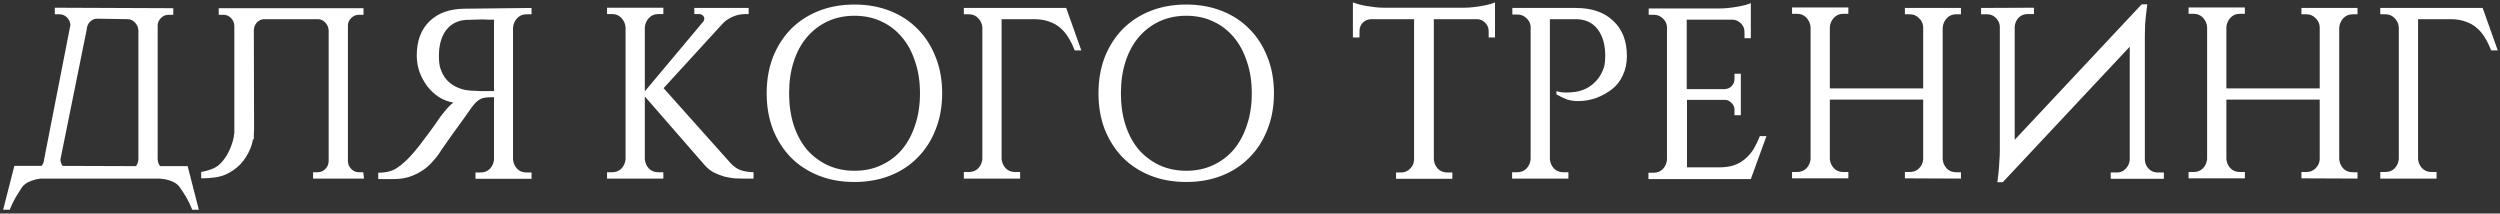 <?xml version="1.0" encoding="UTF-8"?> <svg xmlns="http://www.w3.org/2000/svg" width="644" height="55" viewBox="0 0 644 55" fill="none"><rect x="0" y="0" width="644" height="55" fill="#333333" stroke="none"/> <path d="M48.336 42.798L51.224 54.036H49.528C49.068 52.864 48.545 51.776 47.959 50.772C47.373 49.809 46.829 48.972 46.326 48.26C45.866 47.549 45.071 46.984 43.941 46.565C43.02 46.23 41.952 46.042 40.739 46H10.476C9.681 46.084 8.885 46.272 8.09 46.565C6.96 46.984 6.144 47.549 5.642 48.26C5.181 48.972 4.658 49.809 4.072 50.772C3.486 51.776 2.963 52.864 2.502 54.036H0.807L3.695 42.735H10.727C11.104 42.275 11.313 41.731 11.355 41.103L18.136 6.445C18.094 5.692 17.801 5.043 17.257 4.499C16.713 3.955 16.064 3.683 15.31 3.683H14.118V1.988L44.631 2.113V3.808H43.438C42.685 3.808 42.036 4.08 41.492 4.625C40.948 5.127 40.655 5.734 40.613 6.445V41.103C40.655 41.731 40.864 42.296 41.241 42.798H48.336ZM35.653 41.103V7.827C35.611 7.031 35.318 6.362 34.774 5.817C34.23 5.231 33.602 4.938 32.89 4.938L25.042 4.813C24.331 4.813 23.703 5.085 23.159 5.629C22.656 6.173 22.384 6.822 22.342 7.575L15.562 41.103C15.604 41.731 15.792 42.275 16.127 42.735L35.025 42.798C35.402 42.296 35.611 41.731 35.653 41.103ZM65.451 33.129C65.451 33.631 65.43 34.134 65.388 34.636V35.766L65.137 36.017C65.011 36.771 64.802 37.503 64.509 38.215C63.881 39.763 63.023 41.124 61.935 42.296C60.847 43.426 59.549 44.326 58.042 44.995C56.577 45.623 54.505 45.937 51.827 45.937V44.305C53.794 43.928 55.217 43.405 56.096 42.735C56.975 42.024 57.728 41.145 58.356 40.098C58.984 39.052 59.486 37.922 59.863 36.708C60.114 35.913 60.282 35.096 60.365 34.259V6.571C60.323 5.817 60.03 5.169 59.486 4.625C58.942 4.08 58.293 3.808 57.54 3.808H56.347V2.113H93.641V3.808H92.448C91.695 3.808 91.046 4.08 90.502 4.625C89.958 5.127 89.665 5.734 89.623 6.445V41.605C89.665 42.358 89.958 43.007 90.502 43.551C91.046 44.096 91.695 44.368 92.448 44.368H93.579L93.767 46H80.645V44.368H81.838C82.591 44.368 83.24 44.096 83.784 43.551C84.328 43.007 84.621 42.358 84.663 41.605V7.827C84.621 7.031 84.328 6.362 83.784 5.817C83.24 5.231 82.612 4.938 81.901 4.938H68.088C67.376 4.938 66.748 5.211 66.204 5.755C65.702 6.299 65.43 6.948 65.388 7.701L65.451 33.129ZM136.927 2.05V3.683H135.608C134.646 3.683 133.85 4.018 133.223 4.687C132.595 5.357 132.239 6.152 132.155 7.073V41.103C132.239 42.024 132.595 42.819 133.223 43.489C133.85 44.116 134.646 44.43 135.608 44.43H136.927V46.063H122.486V44.43H123.805C124.768 44.43 125.563 44.116 126.191 43.489C126.819 42.819 127.174 42.024 127.258 41.103V25.03C125.584 25.03 124.495 25.155 123.993 25.406C123.533 25.616 123.093 25.909 122.675 26.285C122.298 26.662 121.921 27.102 121.545 27.604C121.21 28.064 120.561 28.985 119.598 30.366C118.636 31.706 117.694 33.004 116.773 34.259C116.271 34.971 115.768 35.682 115.266 36.394C114.806 37.064 114.366 37.691 113.948 38.277C113.571 38.863 113.236 39.366 112.943 39.784C112.65 40.161 112.462 40.412 112.378 40.538C111.876 41.166 111.29 41.814 110.62 42.484C109.992 43.112 109.218 43.698 108.297 44.242C107.418 44.786 106.392 45.247 105.22 45.623C104.09 45.958 102.793 46.126 101.328 46.126H97.435V44.493C99.402 44.493 100.993 44.096 102.207 43.3C103.462 42.463 104.697 41.375 105.911 40.035C106.497 39.407 107.23 38.529 108.109 37.398C108.988 36.268 109.825 35.159 110.62 34.071C111.583 32.773 112.545 31.413 113.508 29.99C113.968 29.404 114.471 28.776 115.015 28.106C115.601 27.436 116.187 26.871 116.773 26.411C115.433 26.202 114.178 25.72 113.006 24.967C111.876 24.213 110.892 23.293 110.055 22.204C109.218 21.074 108.548 19.84 108.046 18.5C107.585 17.119 107.355 15.717 107.355 14.293C107.355 10.526 108.464 7.575 110.683 5.441C112.901 3.306 115.957 2.239 119.849 2.239L136.927 2.05ZM127.258 23.46V5.064H126.944C126.609 5.064 126.212 5.064 125.751 5.064C125.291 5.022 124.768 5.001 124.182 5.001C123.554 5.001 122.884 5.022 122.172 5.064C121.503 5.064 120.812 5.085 120.101 5.127C117.966 5.252 116.271 6.09 115.015 7.638C113.801 9.187 113.152 11.28 113.069 13.917V14.482C113.069 15.696 113.173 16.679 113.382 17.433C113.801 18.73 114.366 19.777 115.078 20.572C115.789 21.325 116.564 21.911 117.401 22.33C118.28 22.748 119.159 23.041 120.038 23.209C120.917 23.334 121.733 23.397 122.486 23.397C122.947 23.439 123.365 23.46 123.742 23.46H127.258ZM166.107 41.04C166.191 41.961 166.546 42.756 167.174 43.426C167.802 44.054 168.597 44.368 169.56 44.368H170.879V46H156.375V44.368H157.694C158.656 44.368 159.452 44.054 160.079 43.426C160.707 42.756 161.063 41.961 161.147 41.04V7.01C161.063 6.09 160.707 5.294 160.079 4.625C159.452 3.955 158.656 3.62 157.694 3.62H156.375V1.988H170.879V3.62H169.56C168.597 3.62 167.802 3.955 167.174 4.625C166.546 5.294 166.191 6.09 166.107 7.01V23.523L181.05 5.692C181.301 5.399 181.426 5.106 181.426 4.813C181.426 4.478 181.301 4.206 181.05 3.997C180.799 3.746 180.443 3.62 179.982 3.62H178.852V2.05H192.853V3.62H192.1C190.844 3.62 189.672 3.871 188.584 4.373C187.496 4.876 186.596 5.545 185.884 6.383L170.941 22.707L188.27 42.107C189.023 42.903 189.84 43.468 190.719 43.803C191.64 44.137 192.77 44.326 194.109 44.368V46H191.033C190.572 46 189.944 45.979 189.149 45.937C188.396 45.853 187.559 45.707 186.638 45.498C185.759 45.247 184.838 44.891 183.875 44.43C182.954 43.928 182.117 43.237 181.364 42.358L166.107 24.841V41.04ZM220.099 1.171C223.448 1.171 226.503 1.715 229.266 2.804C232.028 3.892 234.393 5.441 236.361 7.45C238.37 9.459 239.918 11.866 241.007 14.67C242.137 17.475 242.702 20.593 242.702 24.025C242.702 27.457 242.137 30.576 241.007 33.38C239.918 36.185 238.37 38.591 236.361 40.6C234.393 42.61 232.028 44.158 229.266 45.247C226.503 46.335 223.448 46.879 220.099 46.879C216.751 46.879 213.695 46.335 210.933 45.247C208.17 44.158 205.784 42.61 203.775 40.6C201.808 38.591 200.259 36.185 199.129 33.38C198.041 30.576 197.497 27.457 197.497 24.025C197.497 20.593 198.041 17.475 199.129 14.67C200.259 11.866 201.808 9.459 203.775 7.45C205.784 5.441 208.17 3.892 210.933 2.804C213.695 1.715 216.751 1.171 220.099 1.171ZM220.099 43.991C222.652 43.991 224.955 43.51 227.006 42.547C229.098 41.584 230.877 40.245 232.342 38.529C233.807 36.771 234.937 34.678 235.733 32.25C236.57 29.78 236.988 27.039 236.988 24.025C236.988 21.012 236.57 18.291 235.733 15.863C234.937 13.393 233.807 11.301 232.342 9.585C230.877 7.827 229.098 6.466 227.006 5.504C224.955 4.541 222.652 4.059 220.099 4.059C217.588 4.059 215.286 4.541 213.193 5.504C211.142 6.466 209.363 7.827 207.856 9.585C206.391 11.301 205.261 13.393 204.466 15.863C203.67 18.291 203.273 21.012 203.273 24.025C203.273 27.039 203.67 29.78 204.466 32.25C205.261 34.678 206.391 36.771 207.856 38.529C209.363 40.245 211.142 41.584 213.193 42.547C215.286 43.51 217.588 43.991 220.099 43.991ZM276.85 12.975C276.39 11.803 275.867 10.736 275.281 9.773C274.695 8.768 273.983 7.91 273.146 7.199C272.351 6.487 271.388 5.943 270.258 5.566C269.169 5.148 267.851 4.938 266.302 4.938H258.015V40.977C258.098 41.898 258.454 42.693 259.082 43.363C259.71 43.991 260.505 44.305 261.468 44.305H262.786V46H248.283V44.305H249.601C250.564 44.305 251.359 43.991 251.987 43.363C252.615 42.693 252.971 41.898 253.055 40.977V7.01C252.971 6.09 252.615 5.315 251.987 4.687C251.359 4.018 250.564 3.683 249.601 3.683H248.283V2.05H274.653L278.545 12.975H276.85ZM305.571 1.171C308.919 1.171 311.975 1.715 314.737 2.804C317.5 3.892 319.865 5.441 321.832 7.45C323.841 9.459 325.39 11.866 326.478 14.67C327.608 17.475 328.173 20.593 328.173 24.025C328.173 27.457 327.608 30.576 326.478 33.38C325.39 36.185 323.841 38.591 321.832 40.6C319.865 42.61 317.5 44.158 314.737 45.247C311.975 46.335 308.919 46.879 305.571 46.879C302.222 46.879 299.166 46.335 296.404 45.247C293.641 44.158 291.256 42.61 289.246 40.6C287.279 38.591 285.73 36.185 284.6 33.38C283.512 30.576 282.968 27.457 282.968 24.025C282.968 20.593 283.512 17.475 284.6 14.67C285.73 11.866 287.279 9.459 289.246 7.45C291.256 5.441 293.641 3.892 296.404 2.804C299.166 1.715 302.222 1.171 305.571 1.171ZM305.571 43.991C308.124 43.991 310.426 43.51 312.477 42.547C314.57 41.584 316.349 40.245 317.814 38.529C319.279 36.771 320.409 34.678 321.204 32.25C322.041 29.78 322.46 27.039 322.46 24.025C322.46 21.012 322.041 18.291 321.204 15.863C320.409 13.393 319.279 11.301 317.814 9.585C316.349 7.827 314.57 6.466 312.477 5.504C310.426 4.541 308.124 4.059 305.571 4.059C303.059 4.059 300.757 4.541 298.664 5.504C296.613 6.466 294.834 7.827 293.327 9.585C291.862 11.301 290.732 13.393 289.937 15.863C289.142 18.291 288.744 21.012 288.744 24.025C288.744 27.039 289.142 29.78 289.937 32.25C290.732 34.678 291.862 36.771 293.327 38.529C294.834 40.245 296.613 41.584 298.664 42.547C300.757 43.51 303.059 43.991 305.571 43.991ZM377.264 1.988C377.892 1.988 378.583 1.946 379.336 1.862C380.132 1.778 380.885 1.674 381.597 1.548C382.35 1.422 383.041 1.276 383.669 1.109C384.296 0.941 384.778 0.774 385.113 0.606V9.647H383.48V8.015C383.48 7.178 383.187 6.466 382.601 5.88C382.057 5.294 381.366 4.98 380.529 4.938H369.353V41.103C369.437 42.024 369.793 42.819 370.421 43.489C371.049 44.116 371.844 44.43 372.807 44.43H374.125V46.063H359.622V44.43H360.94C361.819 44.43 362.573 44.116 363.201 43.489C363.87 42.861 364.226 42.086 364.268 41.166V4.938H353.155C352.318 4.98 351.606 5.294 351.02 5.88C350.476 6.466 350.204 7.178 350.204 8.015V9.647H348.509V0.606C348.885 0.774 349.388 0.941 350.016 1.109C350.643 1.276 351.313 1.422 352.025 1.548C352.778 1.674 353.532 1.778 354.285 1.862C355.08 1.946 355.792 1.988 356.42 1.988H377.264ZM405.905 2.05C410.049 2.05 413.272 3.16 415.574 5.378C417.918 7.555 419.09 10.568 419.09 14.419C419.09 16.261 418.734 17.935 418.022 19.442C417.311 20.949 416.369 22.142 415.197 23.021C414.067 23.9 412.748 24.632 411.242 25.218C409.735 25.762 408.165 26.034 406.533 26.034C405.528 26.034 404.607 25.909 403.77 25.658C402.975 25.365 402.033 24.925 400.945 24.339V23.46C401.154 23.544 401.384 23.607 401.635 23.648C402.054 23.774 402.661 23.837 403.456 23.837C404.21 23.837 405.047 23.774 405.968 23.648C406.93 23.481 407.872 23.167 408.793 22.707C409.714 22.204 410.551 21.535 411.304 20.698C412.1 19.819 412.727 18.688 413.188 17.307V17.37C413.397 16.533 413.502 15.528 413.502 14.356V13.854C413.418 11.133 412.727 8.978 411.43 7.387C410.132 5.755 408.27 4.938 405.842 4.938H399.25V41.04C399.333 41.961 399.689 42.756 400.317 43.426C400.945 44.054 401.74 44.368 402.703 44.368H404.021V46H389.518V44.368H390.836C391.799 44.368 392.594 44.054 393.222 43.426C393.85 42.756 394.206 41.961 394.29 41.04V6.759C394.206 5.922 393.829 5.211 393.159 4.625C392.532 4.039 391.778 3.746 390.899 3.746H389.581V2.05H405.905ZM451.013 46.126H424.643V44.493H425.962C426.924 44.493 427.72 44.179 428.348 43.551C428.975 42.882 429.331 42.066 429.415 41.103V6.822C429.331 5.985 428.954 5.273 428.285 4.687C427.657 4.101 426.903 3.808 426.025 3.808H424.706V2.176H443.165C443.793 2.176 444.483 2.134 445.237 2.05C446.032 1.967 446.785 1.862 447.497 1.736C448.25 1.611 448.941 1.464 449.569 1.297C450.197 1.129 450.678 0.962 451.013 0.795V9.836H449.381V8.203C449.381 7.366 449.088 6.655 448.502 6.069C447.957 5.483 447.267 5.148 446.43 5.064H434.501V22.958H444.295C445.007 22.916 445.593 22.665 446.053 22.204C446.555 21.702 446.806 21.095 446.806 20.384V19.002H448.439V29.676H446.806V28.232C446.806 27.562 446.555 26.997 446.053 26.537C445.593 26.034 445.048 25.762 444.421 25.72H434.563V43.112H442.788C444.337 43.112 445.655 42.923 446.744 42.547C447.874 42.128 448.836 41.563 449.632 40.852C450.469 40.14 451.18 39.303 451.766 38.34C452.352 37.336 452.876 36.247 453.336 35.075H455.031L451.013 46.126ZM490.703 45.937V44.305H492.021C492.942 44.305 493.716 43.991 494.344 43.363C495.014 42.693 495.37 41.919 495.412 41.04V25.658H471.365V40.977C471.448 41.898 471.804 42.693 472.432 43.363C473.06 43.991 473.855 44.305 474.818 44.305H476.136V45.937H461.633V44.305H462.952C463.914 44.305 464.71 43.991 465.337 43.363C465.965 42.693 466.321 41.898 466.405 40.977V6.948C466.321 6.027 465.965 5.231 465.337 4.562C464.71 3.892 463.914 3.557 462.952 3.557H461.633V1.925H476.136V3.557H474.818C473.855 3.557 473.06 3.892 472.432 4.562C471.804 5.231 471.448 6.027 471.365 6.948V22.77H495.412V6.948C495.37 6.069 495.014 5.315 494.344 4.687C493.716 4.018 492.942 3.683 492.021 3.683H490.703V2.05H505.143V3.683H503.888C502.925 3.683 502.13 4.018 501.502 4.687C500.874 5.357 500.518 6.152 500.434 7.073V41.04C500.518 41.961 500.874 42.756 501.502 43.426C502.13 44.054 502.925 44.368 503.888 44.368H505.143V46L490.703 45.937ZM523.946 1.988V3.62H522.314C521.393 3.62 520.618 3.934 519.99 4.562C519.404 5.19 519.07 5.943 518.986 6.822V36.017L551.697 1.109H553.141L552.827 3.62C552.743 4.373 552.66 5.252 552.576 6.257C552.534 7.22 552.513 8.224 552.513 9.271V41.166C552.555 42.086 552.89 42.861 553.518 43.489C554.146 44.116 554.899 44.43 555.778 44.43H557.41V46.063H543.723V44.43H545.356C546.235 44.43 546.967 44.116 547.553 43.489C548.181 42.861 548.537 42.107 548.621 41.228V12.033L515.909 46.942H514.528C514.654 46.063 514.758 45.163 514.842 44.242C514.926 43.447 514.989 42.568 515.03 41.605C515.114 40.6 515.156 39.617 515.156 38.654V6.822C515.114 5.985 514.779 5.252 514.151 4.625C513.524 3.997 512.791 3.683 511.954 3.683H510.322V2.05L523.946 1.988ZM592.851 45.937V44.305H594.17C595.091 44.305 595.865 43.991 596.493 43.363C597.163 42.693 597.518 41.919 597.56 41.04V25.658H573.513V40.977C573.597 41.898 573.953 42.693 574.581 43.363C575.209 43.991 576.004 44.305 576.967 44.305H578.285V45.937H563.782V44.305H565.1C566.063 44.305 566.858 43.991 567.486 43.363C568.114 42.693 568.47 41.898 568.553 40.977V6.948C568.47 6.027 568.114 5.231 567.486 4.562C566.858 3.892 566.063 3.557 565.1 3.557H563.782V1.925H578.285V3.557H576.967C576.004 3.557 575.209 3.892 574.581 4.562C573.953 5.231 573.597 6.027 573.513 6.948V22.77H597.56V6.948C597.518 6.069 597.163 5.315 596.493 4.687C595.865 4.018 595.091 3.683 594.17 3.683H592.851V2.05H607.292V3.683H606.036C605.073 3.683 604.278 4.018 603.65 4.687C603.022 5.357 602.667 6.152 602.583 7.073V41.04C602.667 41.961 603.022 42.756 603.65 43.426C604.278 44.054 605.073 44.368 606.036 44.368H607.292V46L592.851 45.937ZM641.728 12.975C641.268 11.803 640.744 10.736 640.158 9.773C639.572 8.768 638.861 7.91 638.024 7.199C637.228 6.487 636.266 5.943 635.136 5.566C634.047 5.148 632.729 4.938 631.18 4.938H622.893V40.977C622.976 41.898 623.332 42.693 623.96 43.363C624.588 43.991 625.383 44.305 626.346 44.305H627.664V46H613.161V44.305H614.479C615.442 44.305 616.237 43.991 616.865 43.363C617.493 42.693 617.849 41.898 617.932 40.977V7.01C617.849 6.09 617.493 5.315 616.865 4.687C616.237 4.018 615.442 3.683 614.479 3.683H613.161V2.05H639.531L643.423 12.975H641.728Z" fill="white"></path> </svg> 